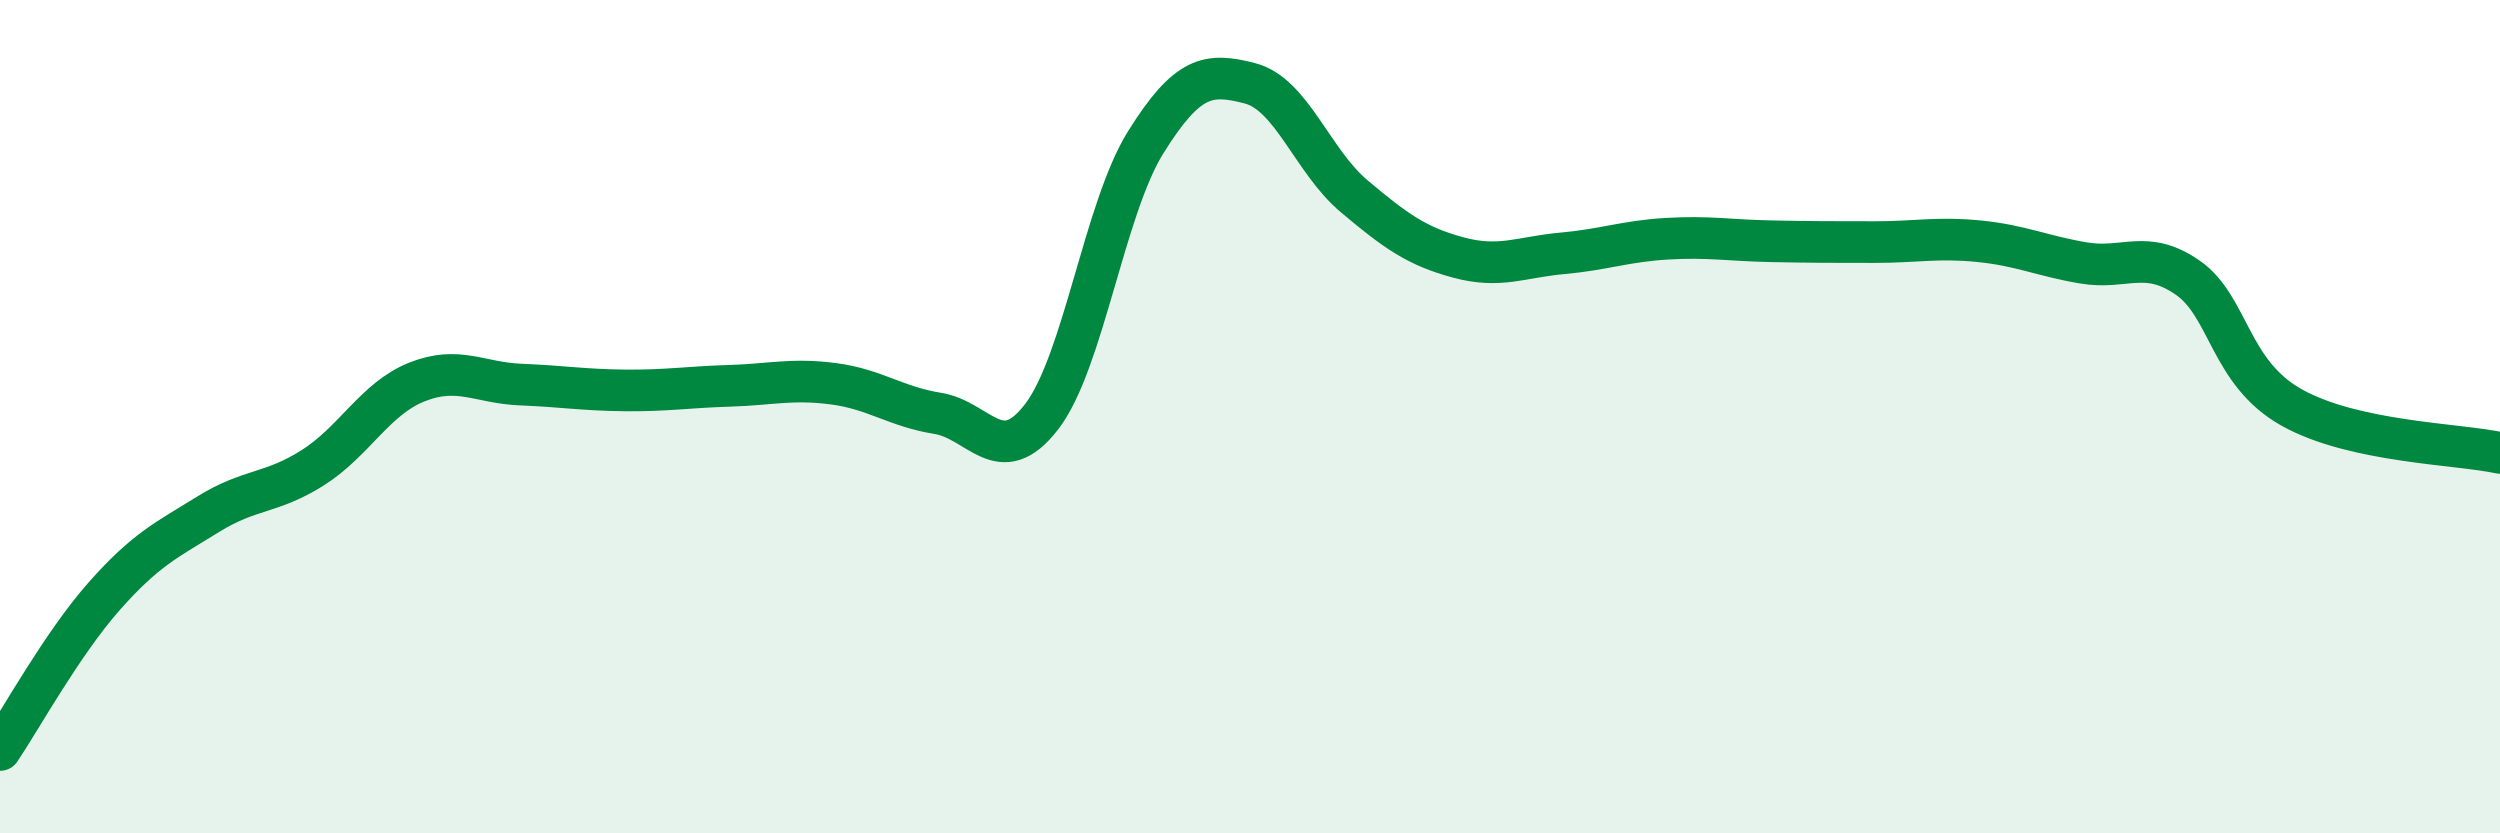 
    <svg width="60" height="20" viewBox="0 0 60 20" xmlns="http://www.w3.org/2000/svg">
      <path
        d="M 0,18 C 0.5,17.26 1.5,15.44 2.5,14.31 C 3.5,13.18 4,12.96 5,12.34 C 6,11.72 6.5,11.86 7.5,11.23 C 8.5,10.6 9,9.57 10,9.17 C 11,8.77 11.5,9.19 12.5,9.23 C 13.5,9.27 14,9.36 15,9.37 C 16,9.38 16.5,9.29 17.5,9.26 C 18.5,9.23 19,9.08 20,9.21 C 21,9.34 21.5,9.76 22.5,9.92 C 23.5,10.08 24,11.3 25,10 C 26,8.7 26.5,5.01 27.5,3.41 C 28.5,1.81 29,1.74 30,2 C 31,2.26 31.5,3.87 32.5,4.71 C 33.5,5.55 34,5.91 35,6.18 C 36,6.45 36.5,6.17 37.5,6.08 C 38.5,5.99 39,5.79 40,5.73 C 41,5.67 41.5,5.77 42.5,5.79 C 43.5,5.81 44,5.81 45,5.81 C 46,5.81 46.5,5.69 47.5,5.79 C 48.5,5.89 49,6.14 50,6.31 C 51,6.48 51.5,5.97 52.5,6.66 C 53.5,7.35 53.5,8.94 55,9.78 C 56.5,10.62 59,10.65 60,10.87L60 20L0 20Z"
        fill="#008740"
        opacity="0.1"
        stroke-linecap="round"
        stroke-linejoin="round"
      />
      <path
        d="M 0,18 C 0.5,17.26 1.5,15.44 2.5,14.31 C 3.5,13.18 4,12.96 5,12.34 C 6,11.72 6.5,11.86 7.5,11.23 C 8.5,10.6 9,9.57 10,9.17 C 11,8.77 11.5,9.19 12.5,9.23 C 13.5,9.27 14,9.36 15,9.37 C 16,9.38 16.5,9.29 17.5,9.26 C 18.5,9.23 19,9.08 20,9.21 C 21,9.34 21.5,9.76 22.5,9.92 C 23.5,10.08 24,11.3 25,10 C 26,8.7 26.5,5.01 27.5,3.41 C 28.5,1.81 29,1.74 30,2 C 31,2.26 31.5,3.87 32.5,4.71 C 33.5,5.55 34,5.91 35,6.18 C 36,6.45 36.5,6.17 37.5,6.08 C 38.5,5.99 39,5.79 40,5.73 C 41,5.67 41.5,5.77 42.5,5.79 C 43.5,5.81 44,5.81 45,5.81 C 46,5.81 46.5,5.69 47.5,5.79 C 48.5,5.89 49,6.14 50,6.31 C 51,6.48 51.5,5.97 52.5,6.66 C 53.5,7.35 53.5,8.94 55,9.78 C 56.5,10.62 59,10.65 60,10.87"
        stroke="#008740"
        stroke-width="1"
        fill="none"
        stroke-linecap="round"
        stroke-linejoin="round"
      />
    </svg>
  